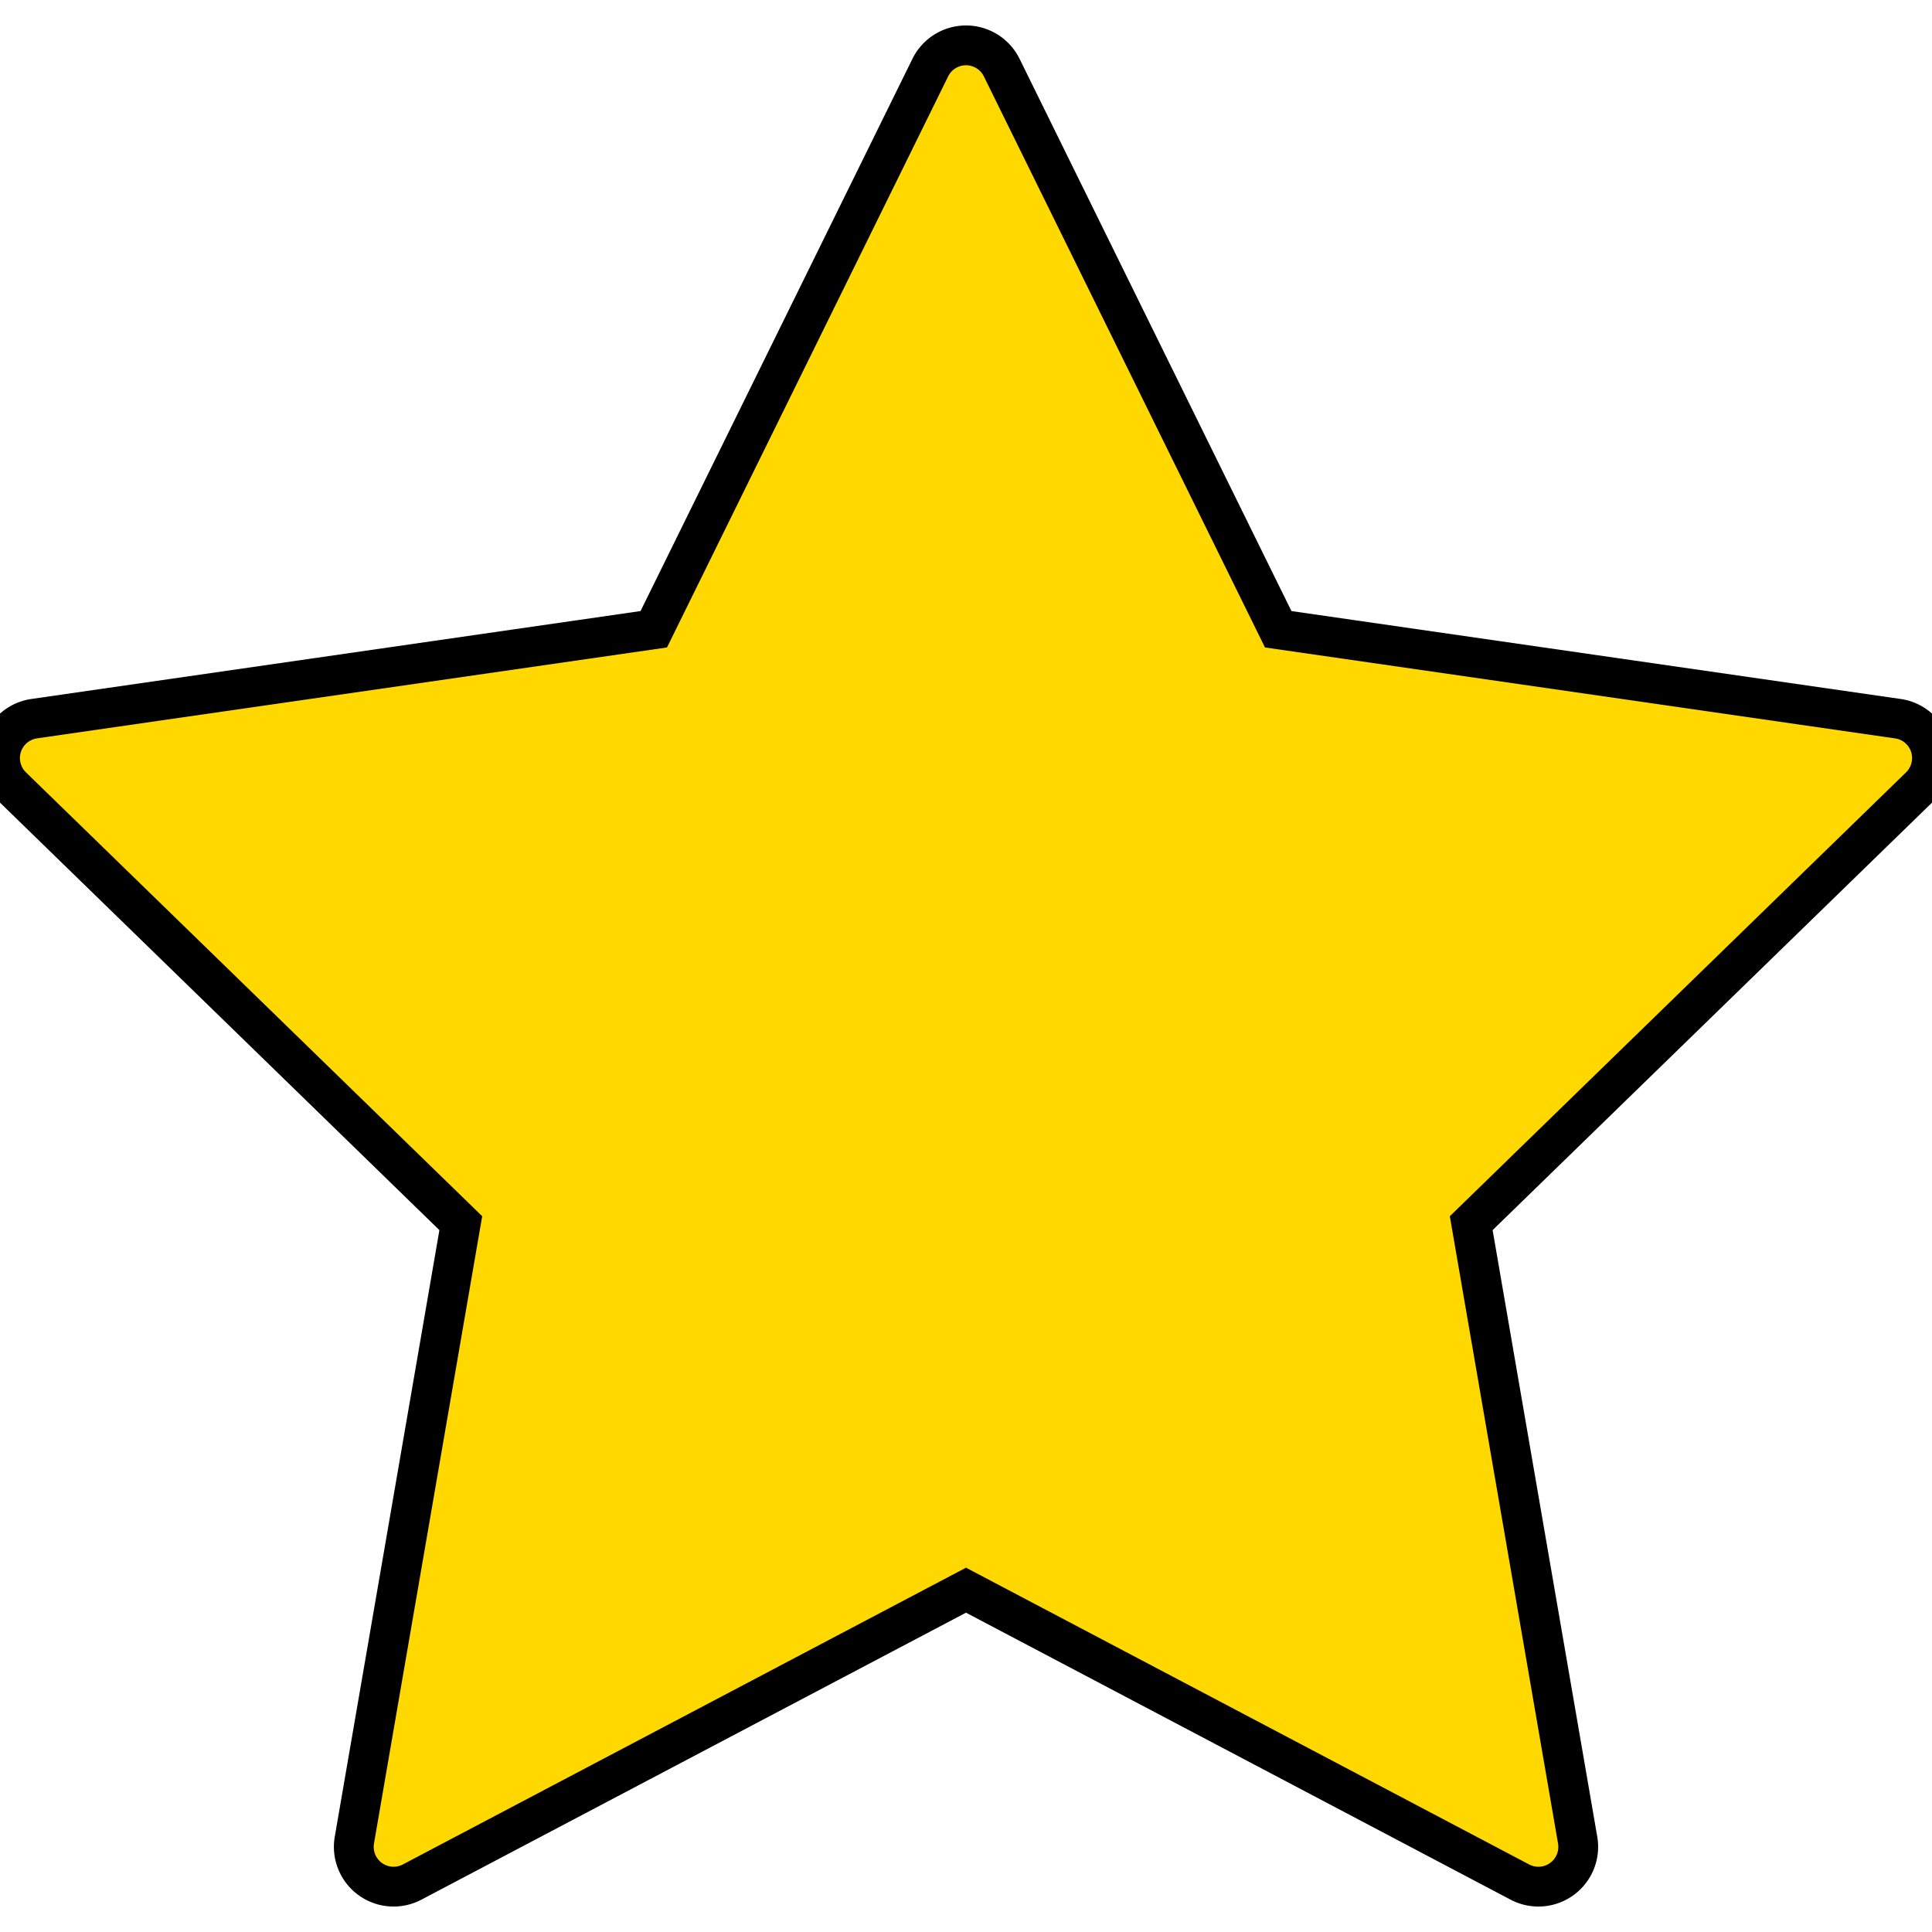 <svg xmlns="http://www.w3.org/2000/svg" viewBox="0 0 97.092 97.092"><defs/><path fill="#ffd800" stroke="#000" stroke-width="2" d="M96.994 37.478a1.998 1.998 0 00-1.617-1.361l-31.141-4.494L50.34 3.396a2 2 0 00-3.588 0L32.855 31.623l-31.14 4.494A2.001 2.001 0 00.606 39.53l22.551 21.94-5.348 31.003a2 2 0 002.903 2.109l27.834-14.668L76.38 94.582a2 2 0 002.109-.152 1.998 1.998 0 00.795-1.958L73.936 61.47l22.551-21.94a2.006 2.006 0 00.507-2.052z"/></svg>